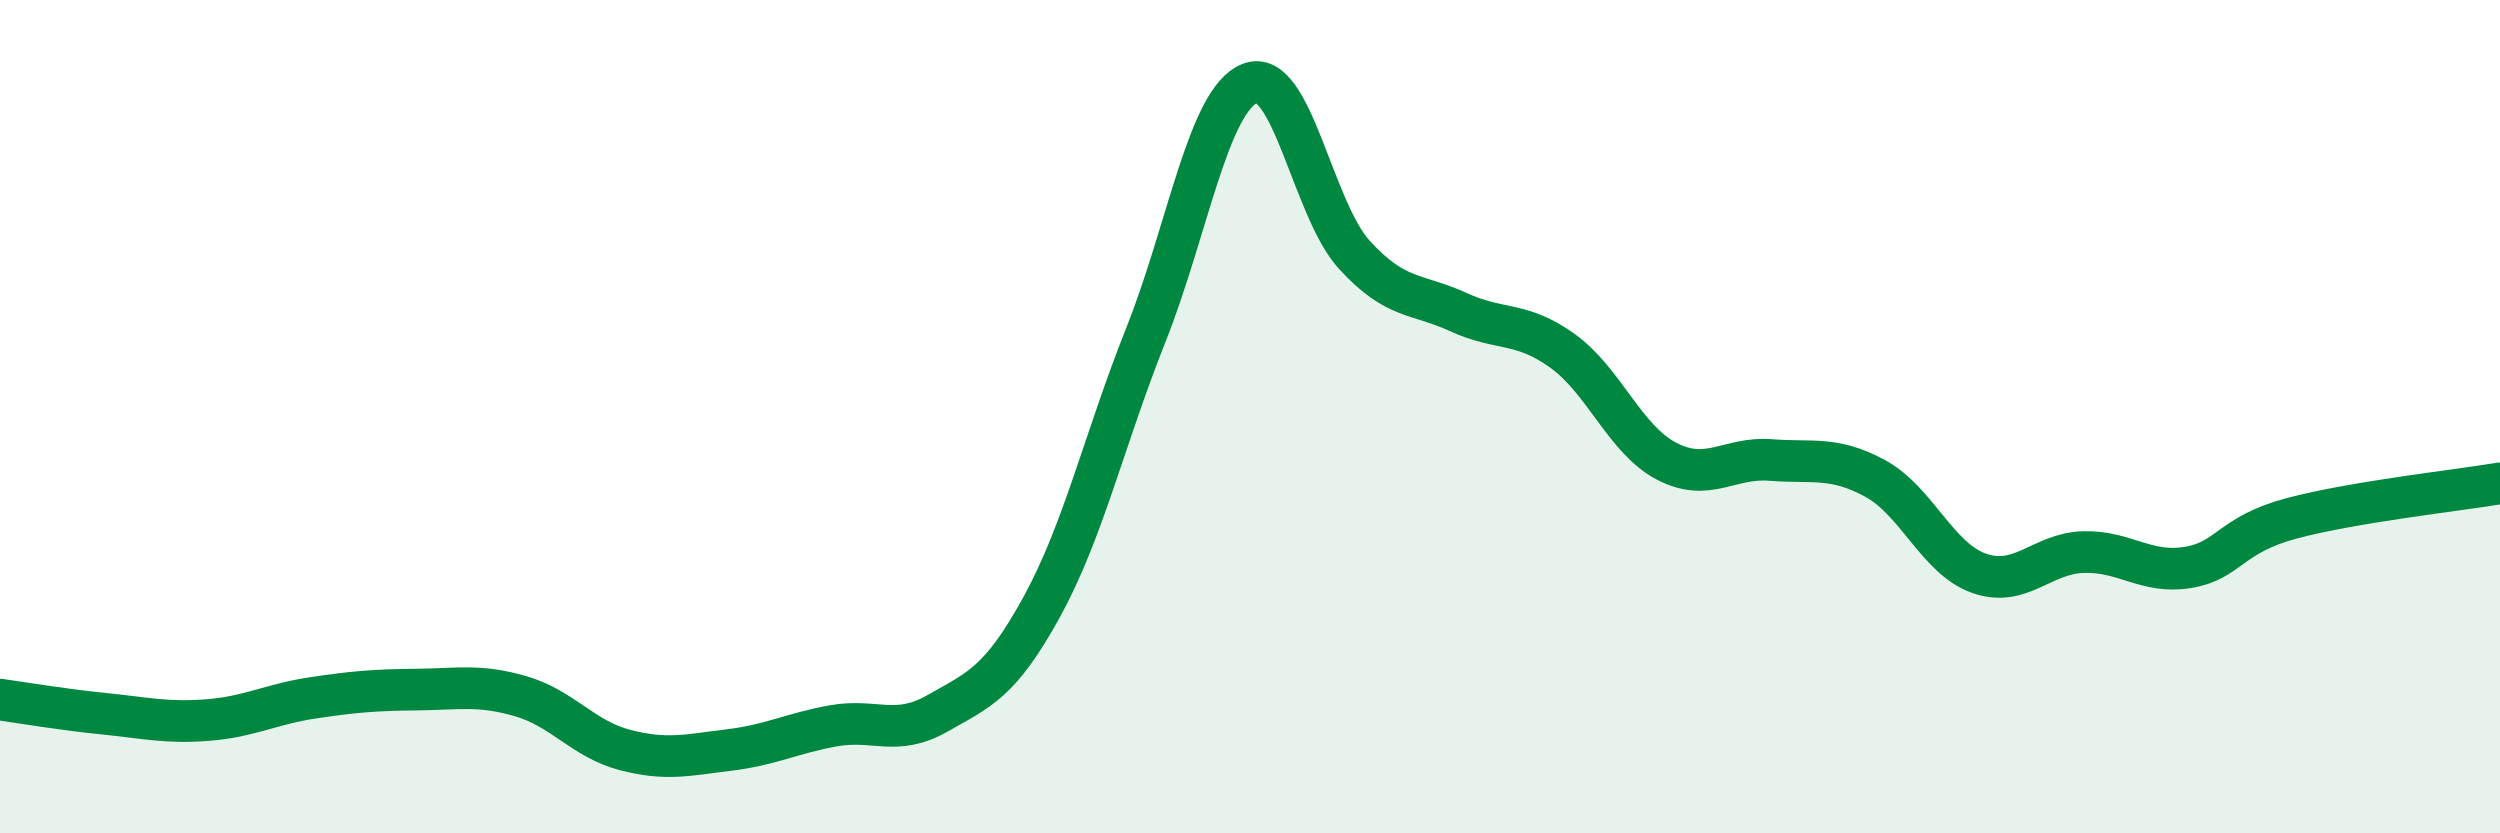 
    <svg width="60" height="20" viewBox="0 0 60 20" xmlns="http://www.w3.org/2000/svg">
      <path
        d="M 0,16.79 C 0.5,16.86 1.5,17.03 2.5,17.13 C 3.5,17.23 4,17.36 5,17.28 C 6,17.2 6.5,16.9 7.5,16.75 C 8.5,16.6 9,16.56 10,16.55 C 11,16.54 11.5,16.42 12.5,16.71 C 13.5,17 14,17.74 15,18 C 16,18.26 16.5,18.12 17.5,18 C 18.5,17.88 19,17.6 20,17.42 C 21,17.24 21.5,17.69 22.5,17.12 C 23.5,16.55 24,16.39 25,14.57 C 26,12.75 26.5,10.55 27.5,8.04 C 28.5,5.53 29,2.39 30,2 C 31,1.61 31.5,5.01 32.5,6.11 C 33.5,7.21 34,7.03 35,7.49 C 36,7.95 36.5,7.7 37.5,8.42 C 38.5,9.14 39,10.55 40,11.07 C 41,11.59 41.5,10.96 42.5,11.04 C 43.5,11.12 44,10.94 45,11.48 C 46,12.02 46.5,13.41 47.5,13.76 C 48.5,14.11 49,13.28 50,13.25 C 51,13.22 51.5,13.78 52.5,13.62 C 53.5,13.46 53.5,12.84 55,12.44 C 56.5,12.04 59,11.77 60,11.6L60 20L0 20Z"
        fill="#008740"
        opacity="0.1"
        stroke-linecap="round"
        stroke-linejoin="round"
      />
      <path
        d="M 0,16.79 C 0.5,16.86 1.5,17.03 2.5,17.13 C 3.5,17.23 4,17.36 5,17.28 C 6,17.2 6.5,16.9 7.5,16.75 C 8.5,16.6 9,16.56 10,16.55 C 11,16.54 11.5,16.42 12.5,16.71 C 13.5,17 14,17.74 15,18 C 16,18.26 16.5,18.12 17.5,18 C 18.5,17.88 19,17.6 20,17.42 C 21,17.24 21.5,17.69 22.5,17.12 C 23.5,16.55 24,16.39 25,14.57 C 26,12.75 26.5,10.55 27.5,8.04 C 28.5,5.53 29,2.39 30,2 C 31,1.61 31.5,5.01 32.5,6.11 C 33.5,7.21 34,7.03 35,7.49 C 36,7.95 36.5,7.7 37.5,8.42 C 38.5,9.14 39,10.55 40,11.07 C 41,11.59 41.5,10.96 42.5,11.04 C 43.5,11.12 44,10.94 45,11.48 C 46,12.02 46.5,13.41 47.5,13.76 C 48.5,14.11 49,13.28 50,13.25 C 51,13.22 51.5,13.78 52.5,13.62 C 53.5,13.46 53.5,12.84 55,12.44 C 56.5,12.04 59,11.77 60,11.6"
        stroke="#008740"
        stroke-width="1"
        fill="none"
        stroke-linecap="round"
        stroke-linejoin="round"
      />
    </svg>
  